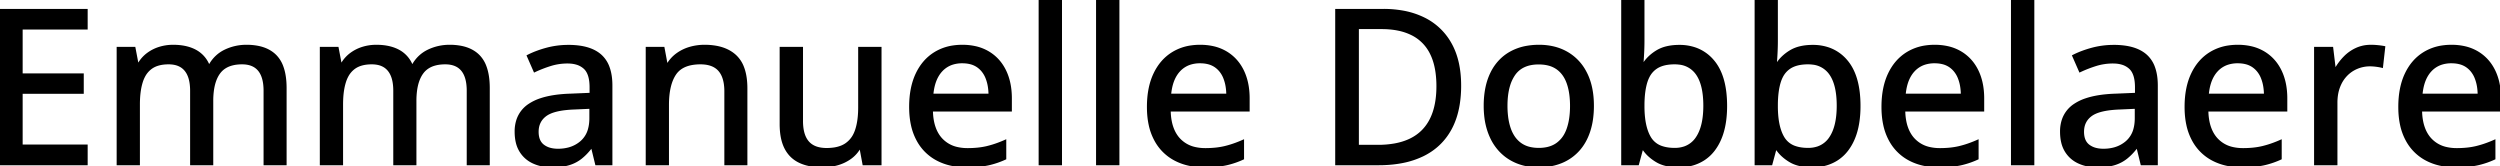 <svg width="1156.641" height="76.954" viewBox="0 0 1156.641 76.954" xmlns="http://www.w3.org/2000/svg"><g id="svgGroup" stroke-linecap="round" fill-rule="evenodd" font-size="9pt" stroke="#000000" stroke-width="0.25mm" fill="#000000" style="stroke:#000000;stroke-width:0.25mm;fill:#000000"><path d="M 132.129 40.771 L 132.129 75.977 L 122.412 75.977 L 122.412 41.992 A 24.633 24.633 0 0 0 122.182 38.503 Q 121.637 34.702 119.8 32.471 Q 117.188 29.297 112.012 29.297 Q 107.028 29.297 103.931 31.343 A 9.719 9.719 0 0 0 101.44 33.716 Q 99.109 36.889 98.452 42.189 A 36.57 36.57 0 0 0 98.193 46.68 L 98.193 75.977 L 88.428 75.977 L 88.428 41.992 A 25.427 25.427 0 0 0 88.265 39.023 Q 88.089 37.533 87.724 36.275 A 12.524 12.524 0 0 0 87.256 34.937 A 9.844 9.844 0 0 0 85.864 32.551 A 8.089 8.089 0 0 0 83.789 30.713 A 8.998 8.998 0 0 0 81.098 29.629 Q 79.681 29.297 77.979 29.297 Q 72.949 29.297 69.946 31.47 A 10.997 10.997 0 0 0 66.72 35.214 A 15.281 15.281 0 0 0 65.601 37.891 A 26.265 26.265 0 0 0 64.707 41.814 Q 64.398 43.822 64.302 46.13 A 51.807 51.807 0 0 0 64.258 48.291 L 64.258 75.977 L 54.443 75.977 L 54.443 22.168 L 62.207 22.168 L 63.623 29.59 L 64.16 29.59 A 15.359 15.359 0 0 1 68.237 24.951 A 18.085 18.085 0 0 1 73.73 22.144 A 21.065 21.065 0 0 1 79.707 21.195 A 23.621 23.621 0 0 1 80.127 21.191 Q 85.475 21.191 89.337 22.906 A 15.987 15.987 0 0 1 90.332 23.389 A 13.329 13.329 0 0 1 96.436 30.078 L 97.07 30.078 Q 99.658 25.537 104.224 23.364 A 22.601 22.601 0 0 1 114.062 21.191 A 27.319 27.319 0 0 1 119.22 21.647 Q 124.425 22.649 127.563 25.854 A 13.949 13.949 0 0 1 130.603 30.784 Q 132.129 34.843 132.129 40.771 Z M 226.123 40.771 L 226.123 75.977 L 216.406 75.977 L 216.406 41.992 A 24.633 24.633 0 0 0 216.176 38.503 Q 215.631 34.702 213.794 32.471 Q 211.182 29.297 206.006 29.297 Q 201.022 29.297 197.926 31.343 A 9.719 9.719 0 0 0 195.435 33.716 Q 193.103 36.889 192.446 42.189 A 36.57 36.57 0 0 0 192.188 46.68 L 192.188 75.977 L 182.422 75.977 L 182.422 41.992 A 25.427 25.427 0 0 0 182.259 39.023 Q 182.083 37.533 181.719 36.275 A 12.524 12.524 0 0 0 181.25 34.937 A 9.844 9.844 0 0 0 179.858 32.551 A 8.089 8.089 0 0 0 177.783 30.713 A 8.998 8.998 0 0 0 175.092 29.629 Q 173.676 29.297 171.973 29.297 Q 166.943 29.297 163.94 31.47 A 10.997 10.997 0 0 0 160.715 35.214 A 15.281 15.281 0 0 0 159.595 37.891 A 26.265 26.265 0 0 0 158.701 41.814 Q 158.392 43.822 158.296 46.13 A 51.807 51.807 0 0 0 158.252 48.291 L 158.252 75.977 L 148.438 75.977 L 148.438 22.168 L 156.201 22.168 L 157.617 29.59 L 158.154 29.59 A 15.359 15.359 0 0 1 162.231 24.951 A 18.085 18.085 0 0 1 167.725 22.144 A 21.065 21.065 0 0 1 173.701 21.195 A 23.621 23.621 0 0 1 174.121 21.191 Q 179.469 21.191 183.331 22.906 A 15.987 15.987 0 0 1 184.326 23.389 A 13.329 13.329 0 0 1 190.43 30.078 L 191.064 30.078 Q 193.652 25.537 198.218 23.364 A 22.601 22.601 0 0 1 208.057 21.191 A 27.319 27.319 0 0 1 213.215 21.647 Q 218.419 22.649 221.558 25.854 A 13.949 13.949 0 0 1 224.597 30.784 Q 226.123 34.843 226.123 40.771 Z M 40.088 67.334 L 40.088 75.977 L 0 75.977 L 0 4.59 L 40.088 4.59 L 40.088 13.184 L 10.01 13.184 L 10.01 34.424 L 38.281 34.424 L 38.281 42.92 L 10.01 42.92 L 10.01 67.334 L 40.088 67.334 Z M 397.51 22.168 L 407.373 22.168 L 407.373 75.977 L 399.512 75.977 L 398.145 68.604 L 397.607 68.604 A 15.01 15.01 0 0 1 393.311 73.242 A 19.338 19.338 0 0 1 387.453 76.011 A 21.613 21.613 0 0 1 387.402 76.025 Q 384.131 76.953 380.469 76.953 Q 375.073 76.953 371.101 75.4 A 17.83 17.83 0 0 1 369.946 74.902 Q 365.625 72.852 363.403 68.53 Q 361.614 65.05 361.266 59.94 A 37.767 37.767 0 0 1 361.182 57.373 L 361.182 22.168 L 371.045 22.168 L 371.045 56.006 A 23.965 23.965 0 0 0 371.292 59.573 Q 371.878 63.457 373.853 65.723 Q 376.66 68.945 382.422 68.945 A 23.059 23.059 0 0 0 385.933 68.695 Q 387.789 68.408 389.304 67.794 A 11.027 11.027 0 0 0 391.333 66.724 A 11.688 11.688 0 0 0 395.343 62.015 A 15.328 15.328 0 0 0 396.069 60.229 Q 397.25 56.729 397.463 51.934 A 49.049 49.049 0 0 0 397.51 49.756 L 397.51 22.168 Z M 345.313 40.918 L 345.313 75.977 L 335.596 75.977 L 335.596 42.236 A 23.495 23.495 0 0 0 335.346 38.691 Q 334.755 34.827 332.764 32.544 Q 329.932 29.297 324.072 29.297 A 22.068 22.068 0 0 0 319.826 29.676 Q 314.795 30.665 312.378 34.229 Q 309.033 39.16 309.033 48.535 L 309.033 75.977 L 299.219 75.977 L 299.219 22.168 L 306.982 22.168 L 308.398 29.736 L 308.936 29.736 A 15.924 15.924 0 0 1 313.281 25 A 19.183 19.183 0 0 1 319.165 22.144 A 24.084 24.084 0 0 1 325.977 21.191 A 29.73 29.73 0 0 1 331.57 21.684 Q 336.925 22.711 340.308 25.879 A 14.082 14.082 0 0 1 343.816 31.29 Q 344.681 33.583 345.046 36.443 A 35.4 35.4 0 0 1 345.313 40.918 Z M 750.537 0 L 760.352 0 L 760.352 18.652 A 113.573 113.573 0 0 1 760.181 24.951 A 293.226 293.226 0 0 1 760.097 26.401 Q 760.012 27.804 759.933 28.832 A 73.558 73.558 0 0 1 759.863 29.687 L 760.352 29.688 Q 762.549 26.172 766.577 23.706 A 15.632 15.632 0 0 1 771.024 21.896 Q 773.68 21.24 776.953 21.24 A 22.215 22.215 0 0 1 784.411 22.442 A 18.958 18.958 0 0 1 792.676 28.247 Q 797.172 33.58 798.247 42.829 A 53.77 53.77 0 0 1 798.584 49.023 A 50.715 50.715 0 0 1 798.17 55.687 Q 797.707 59.18 796.723 62.13 A 27.283 27.283 0 0 1 795.874 64.355 A 23.972 23.972 0 0 1 792.967 69.388 A 18.634 18.634 0 0 1 788.257 73.779 A 19.741 19.741 0 0 1 779.921 76.755 A 25.32 25.32 0 0 1 776.709 76.953 Q 772.025 76.953 768.664 75.67 A 13.993 13.993 0 0 1 766.504 74.634 A 21.423 21.423 0 0 1 763.025 72.089 A 16.93 16.93 0 0 1 760.4 69.092 L 759.668 69.092 L 757.813 75.977 L 750.537 75.977 L 750.537 0 Z M 812.256 0 L 822.07 0 L 822.07 18.652 A 113.573 113.573 0 0 1 821.899 24.951 A 293.226 293.226 0 0 1 821.815 26.401 Q 821.731 27.804 821.652 28.832 A 73.558 73.558 0 0 1 821.582 29.687 L 822.07 29.688 Q 824.268 26.172 828.296 23.706 A 15.632 15.632 0 0 1 832.742 21.896 Q 835.399 21.24 838.672 21.24 A 22.215 22.215 0 0 1 846.13 22.442 A 18.958 18.958 0 0 1 854.395 28.247 Q 858.891 33.58 859.965 42.829 A 53.77 53.77 0 0 1 860.303 49.023 A 50.715 50.715 0 0 1 859.889 55.687 Q 859.426 59.18 858.442 62.13 A 27.283 27.283 0 0 1 857.593 64.355 A 23.972 23.972 0 0 1 854.686 69.388 A 18.634 18.634 0 0 1 849.976 73.779 A 19.741 19.741 0 0 1 841.64 76.755 A 25.32 25.32 0 0 1 838.428 76.953 Q 833.744 76.953 830.383 75.67 A 13.993 13.993 0 0 1 828.223 74.634 A 21.423 21.423 0 0 1 824.744 72.089 A 16.93 16.93 0 0 1 822.119 69.092 L 821.387 69.092 L 819.531 75.977 L 812.256 75.977 L 812.256 0 Z M 282.861 39.6 L 282.861 75.977 L 275.83 75.977 L 273.926 68.164 L 273.535 68.164 A 31.63 31.63 0 0 1 271.094 71.001 A 24.62 24.62 0 0 1 268.848 73.047 A 16.582 16.582 0 0 1 263.801 75.785 A 19.017 19.017 0 0 1 263.208 75.977 A 20.406 20.406 0 0 1 260.262 76.627 Q 258.757 76.851 257.033 76.921 A 39.716 39.716 0 0 1 255.42 76.953 A 23.249 23.249 0 0 1 250.806 76.514 A 18.392 18.392 0 0 1 246.729 75.195 Q 242.92 73.438 240.747 69.897 A 13.832 13.832 0 0 1 239.117 65.875 Q 238.574 63.623 238.574 60.889 A 16.93 16.93 0 0 1 239.388 55.503 A 13.548 13.548 0 0 1 244.873 48.437 A 21.784 21.784 0 0 1 250.172 45.905 Q 255.719 44.051 263.965 43.799 L 273.242 43.408 L 273.242 40.381 Q 273.242 34.473 270.773 31.83 A 6.381 6.381 0 0 0 270.435 31.494 A 9.258 9.258 0 0 0 266.605 29.41 Q 265.181 29.009 263.482 28.927 A 18.425 18.425 0 0 0 262.598 28.906 A 26.402 26.402 0 0 0 254.639 30.103 A 57.438 57.438 0 0 0 247.314 32.959 L 244.189 25.83 A 40.029 40.029 0 0 1 248.806 23.834 A 51.158 51.158 0 0 1 252.856 22.559 A 38.598 38.598 0 0 1 262.705 21.242 A 42.793 42.793 0 0 1 263.037 21.24 A 35.82 35.82 0 0 1 268.508 21.63 Q 274.462 22.552 277.93 25.659 A 13.541 13.541 0 0 1 281.628 31.354 Q 282.418 33.586 282.702 36.343 A 31.823 31.823 0 0 1 282.861 39.6 Z M 997.852 39.6 L 997.852 75.977 L 990.82 75.977 L 988.916 68.164 L 988.525 68.164 A 31.63 31.63 0 0 1 986.084 71.001 A 24.62 24.62 0 0 1 983.838 73.047 A 16.582 16.582 0 0 1 978.791 75.785 A 19.017 19.017 0 0 1 978.198 75.977 A 20.406 20.406 0 0 1 975.252 76.627 Q 973.748 76.851 972.023 76.921 A 39.716 39.716 0 0 1 970.41 76.953 A 23.249 23.249 0 0 1 965.796 76.514 A 18.392 18.392 0 0 1 961.719 75.195 Q 957.91 73.438 955.737 69.897 A 13.832 13.832 0 0 1 954.108 65.875 Q 953.564 63.623 953.564 60.889 A 16.93 16.93 0 0 1 954.378 55.503 A 13.548 13.548 0 0 1 959.863 48.437 A 21.784 21.784 0 0 1 965.162 45.905 Q 970.71 44.051 978.955 43.799 L 988.232 43.408 L 988.232 40.381 Q 988.232 34.473 985.763 31.83 A 6.381 6.381 0 0 0 985.425 31.494 A 9.258 9.258 0 0 0 981.595 29.41 Q 980.171 29.009 978.472 28.927 A 18.425 18.425 0 0 0 977.588 28.906 A 26.402 26.402 0 0 0 969.629 30.103 A 57.438 57.438 0 0 0 962.305 32.959 L 959.18 25.83 A 40.029 40.029 0 0 1 963.797 23.834 A 51.158 51.158 0 0 1 967.847 22.559 A 38.598 38.598 0 0 1 977.695 21.242 A 42.793 42.793 0 0 1 978.027 21.24 A 35.82 35.82 0 0 1 983.498 21.63 Q 989.452 22.552 992.92 25.659 A 13.541 13.541 0 0 1 996.619 31.354 Q 997.408 33.586 997.692 36.343 A 31.823 31.823 0 0 1 997.852 39.6 Z M 467.676 45.557 L 467.676 51.123 L 431.152 51.123 Q 431.299 59.766 435.596 64.38 A 14.028 14.028 0 0 0 442.935 68.497 A 21.183 21.183 0 0 0 447.656 68.994 A 46.11 46.11 0 0 0 452.216 68.78 Q 454.66 68.536 456.787 68.018 A 45.975 45.975 0 0 0 461.906 66.434 A 56.095 56.095 0 0 0 465.088 65.137 L 465.088 73.389 A 39.006 39.006 0 0 1 458.104 75.839 A 35.588 35.588 0 0 1 456.958 76.099 A 36.719 36.719 0 0 1 453.235 76.668 Q 450.491 76.953 447.217 76.953 Q 439.404 76.953 433.521 73.828 A 21.838 21.838 0 0 1 424.365 64.575 A 26.239 26.239 0 0 1 421.912 57.733 Q 421.247 54.663 421.123 51.122 A 47.196 47.196 0 0 1 421.094 49.463 Q 421.094 40.576 424.072 34.253 Q 427.051 27.93 432.471 24.561 A 22.237 22.237 0 0 1 441.246 21.458 A 28.697 28.697 0 0 1 445.215 21.191 A 27.61 27.61 0 0 1 450.984 21.766 A 20.535 20.535 0 0 1 457.275 24.194 Q 462.305 27.197 464.99 32.666 Q 467.676 38.135 467.676 45.557 Z M 577.686 45.557 L 577.686 51.123 L 541.162 51.123 Q 541.309 59.766 545.605 64.38 A 14.028 14.028 0 0 0 552.944 68.497 A 21.183 21.183 0 0 0 557.666 68.994 A 46.11 46.11 0 0 0 562.226 68.78 Q 564.67 68.536 566.797 68.018 A 45.975 45.975 0 0 0 571.916 66.434 A 56.095 56.095 0 0 0 575.098 65.137 L 575.098 73.389 A 39.006 39.006 0 0 1 568.114 75.839 A 35.588 35.588 0 0 1 566.968 76.099 A 36.719 36.719 0 0 1 563.245 76.668 Q 560.501 76.953 557.227 76.953 Q 549.414 76.953 543.53 73.828 A 21.838 21.838 0 0 1 534.375 64.575 A 26.239 26.239 0 0 1 531.921 57.733 Q 531.257 54.663 531.132 51.122 A 47.196 47.196 0 0 1 531.104 49.463 Q 531.104 40.576 534.082 34.253 Q 537.061 27.93 542.48 24.561 A 22.237 22.237 0 0 1 551.255 21.458 A 28.697 28.697 0 0 1 555.225 21.191 A 27.61 27.61 0 0 1 560.994 21.766 A 20.535 20.535 0 0 1 567.285 24.194 Q 572.314 27.197 575 32.666 Q 577.686 38.135 577.686 45.557 Z M 917.529 45.557 L 917.529 51.123 L 881.006 51.123 Q 881.152 59.766 885.449 64.38 A 14.028 14.028 0 0 0 892.788 68.497 A 21.183 21.183 0 0 0 897.51 68.994 A 46.11 46.11 0 0 0 902.07 68.78 Q 904.514 68.536 906.641 68.018 A 45.975 45.975 0 0 0 911.76 66.434 A 56.095 56.095 0 0 0 914.941 65.137 L 914.941 73.389 A 39.006 39.006 0 0 1 907.958 75.839 A 35.588 35.588 0 0 1 906.812 76.099 A 36.719 36.719 0 0 1 903.089 76.668 Q 900.345 76.953 897.07 76.953 Q 889.258 76.953 883.374 73.828 A 21.838 21.838 0 0 1 874.219 64.575 A 26.239 26.239 0 0 1 871.765 57.733 Q 871.101 54.663 870.976 51.122 A 47.196 47.196 0 0 1 870.947 49.463 Q 870.947 40.576 873.926 34.253 Q 876.904 27.93 882.324 24.561 A 22.237 22.237 0 0 1 891.099 21.458 A 28.697 28.697 0 0 1 895.068 21.191 A 27.61 27.61 0 0 1 900.838 21.766 A 20.535 20.535 0 0 1 907.129 24.194 Q 912.158 27.197 914.844 32.666 Q 917.529 38.135 917.529 45.557 Z M 1057.764 45.557 L 1057.764 51.123 L 1021.24 51.123 Q 1021.387 59.766 1025.684 64.38 A 14.028 14.028 0 0 0 1033.022 68.497 A 21.183 21.183 0 0 0 1037.744 68.994 A 46.11 46.11 0 0 0 1042.304 68.78 Q 1044.748 68.536 1046.875 68.018 A 45.975 45.975 0 0 0 1051.994 66.434 A 56.095 56.095 0 0 0 1055.176 65.137 L 1055.176 73.389 A 39.006 39.006 0 0 1 1048.192 75.839 A 35.588 35.588 0 0 1 1047.046 76.099 A 36.719 36.719 0 0 1 1043.323 76.668 Q 1040.579 76.953 1037.305 76.953 Q 1029.492 76.953 1023.608 73.828 A 21.838 21.838 0 0 1 1014.453 64.575 A 26.239 26.239 0 0 1 1012 57.733 Q 1011.335 54.663 1011.21 51.122 A 47.196 47.196 0 0 1 1011.182 49.463 Q 1011.182 40.576 1014.16 34.253 Q 1017.139 27.93 1022.559 24.561 A 22.237 22.237 0 0 1 1031.333 21.458 A 28.697 28.697 0 0 1 1035.303 21.191 A 27.61 27.61 0 0 1 1041.072 21.766 A 20.535 20.535 0 0 1 1047.363 24.194 Q 1052.393 27.197 1055.078 32.666 Q 1057.764 38.135 1057.764 45.557 Z M 1156.641 45.557 L 1156.641 51.123 L 1120.117 51.123 Q 1120.264 59.766 1124.561 64.38 A 14.028 14.028 0 0 0 1131.899 68.497 A 21.183 21.183 0 0 0 1136.621 68.994 A 46.11 46.11 0 0 0 1141.181 68.78 Q 1143.625 68.536 1145.752 68.018 A 45.975 45.975 0 0 0 1150.871 66.434 A 56.095 56.095 0 0 0 1154.053 65.137 L 1154.053 73.389 A 39.006 39.006 0 0 1 1147.069 75.839 A 35.588 35.588 0 0 1 1145.923 76.099 A 36.719 36.719 0 0 1 1142.2 76.668 Q 1139.456 76.953 1136.182 76.953 Q 1128.369 76.953 1122.485 73.828 A 21.838 21.838 0 0 1 1113.33 64.575 A 26.239 26.239 0 0 1 1110.876 57.733 Q 1110.212 54.663 1110.087 51.122 A 47.196 47.196 0 0 1 1110.059 49.463 Q 1110.059 40.576 1113.037 34.253 Q 1116.016 27.93 1121.436 24.561 A 22.237 22.237 0 0 1 1130.21 21.458 A 28.697 28.697 0 0 1 1134.18 21.191 A 27.61 27.61 0 0 1 1139.949 21.766 A 20.535 20.535 0 0 1 1146.24 24.194 Q 1151.27 27.197 1153.955 32.666 Q 1156.641 38.135 1156.641 45.557 Z M 637.793 75.977 L 618.213 75.977 L 618.213 4.59 L 639.99 4.59 A 50.605 50.605 0 0 1 648.99 5.352 A 36.532 36.532 0 0 1 658.887 8.569 A 28.265 28.265 0 0 1 671.191 20.337 Q 675.537 28.125 675.537 39.6 A 54.126 54.126 0 0 1 674.859 48.415 Q 673.801 54.817 671.094 59.741 Q 666.65 67.822 658.228 71.899 A 38.669 38.669 0 0 1 648.907 74.957 Q 644.597 75.817 639.648 75.952 A 68.345 68.345 0 0 1 637.793 75.977 Z M 1103.076 21.777 L 1102.051 30.908 Q 1100.879 30.615 1099.341 30.42 A 25.325 25.325 0 0 0 1097.68 30.262 A 19.843 19.843 0 0 0 1096.484 30.225 A 15.427 15.427 0 0 0 1090.527 31.396 A 14.656 14.656 0 0 0 1085.547 34.79 A 15.225 15.225 0 0 0 1082.756 38.857 A 18.284 18.284 0 0 0 1082.178 40.21 A 18.171 18.171 0 0 0 1081.174 44.21 A 24.069 24.069 0 0 0 1080.957 47.51 L 1080.957 75.977 L 1071.094 75.977 L 1071.094 22.168 L 1079.004 22.168 L 1080.176 31.885 L 1080.615 31.885 Q 1082.275 28.955 1084.644 26.514 A 18.288 18.288 0 0 1 1090.112 22.632 A 15.625 15.625 0 0 1 1095.586 21.242 A 18.718 18.718 0 0 1 1096.973 21.191 A 28.845 28.845 0 0 1 1098.698 21.245 A 36.601 36.601 0 0 1 1100.146 21.362 A 41.333 41.333 0 0 1 1101.36 21.501 Q 1102.313 21.625 1103.076 21.777 Z M 490.869 0 L 490.869 75.977 L 481.006 75.977 L 481.006 0 L 490.869 0 Z M 517.432 0 L 517.432 75.977 L 507.568 75.977 L 507.568 0 L 517.432 0 Z M 940.723 0 L 940.723 75.977 L 930.859 75.977 L 930.859 0 L 940.723 0 Z M 736.543 55.163 A 43.484 43.484 0 0 0 736.963 48.975 Q 736.963 40.137 733.838 33.936 A 26.691 26.691 0 0 0 733.438 33.172 A 22.042 22.042 0 0 0 725.098 24.463 A 23.201 23.201 0 0 0 719.031 22.009 A 28.562 28.562 0 0 0 712.061 21.191 A 32.333 32.333 0 0 0 706.452 21.658 A 23.878 23.878 0 0 0 698.608 24.438 A 20.851 20.851 0 0 0 694.819 27.225 A 22.308 22.308 0 0 0 689.941 33.911 A 25.459 25.459 0 0 0 689.305 35.33 Q 688.007 38.473 687.414 42.225 A 43.237 43.237 0 0 0 686.914 48.975 A 42.463 42.463 0 0 0 687.26 54.509 A 31.818 31.818 0 0 0 688.721 60.815 A 28.706 28.706 0 0 0 689.857 63.613 A 23.428 23.428 0 0 0 693.848 69.604 Q 697.168 73.193 701.733 75.073 A 23.991 23.991 0 0 0 705.285 76.219 A 27.75 27.75 0 0 0 711.768 76.953 A 32.625 32.625 0 0 0 715.99 76.689 A 25.385 25.385 0 0 0 722.266 75.073 A 21.676 21.676 0 0 0 730.2 69.604 Q 733.496 66.016 735.229 60.815 A 32.467 32.467 0 0 0 736.543 55.163 Z M 639.209 12.988 L 628.223 12.988 L 628.223 67.48 L 637.451 67.48 A 43.86 43.86 0 0 0 645.228 66.837 Q 653.367 65.368 658.154 60.547 Q 665.039 53.613 665.039 39.893 A 46.619 46.619 0 0 0 664.637 33.586 Q 664.189 30.305 663.238 27.566 A 23.509 23.509 0 0 0 662.061 24.756 A 19.296 19.296 0 0 0 653.32 15.894 A 25.663 25.663 0 0 0 646.912 13.715 Q 643.384 12.988 639.209 12.988 Z M 696.973 48.975 A 40.856 40.856 0 0 0 697.235 53.727 Q 697.522 56.175 698.123 58.279 A 22.84 22.84 0 0 0 698.56 59.644 A 16.269 16.269 0 0 0 700.349 63.266 A 12.658 12.658 0 0 0 703.442 66.504 A 11.985 11.985 0 0 0 707.692 68.422 Q 709.636 68.896 711.963 68.896 A 18.036 18.036 0 0 0 715.684 68.533 Q 718.131 68.018 720.024 66.77 A 11.2 11.2 0 0 0 720.41 66.504 A 12.89 12.89 0 0 0 724.275 61.993 A 17.01 17.01 0 0 0 725.293 59.644 A 26.121 26.121 0 0 0 726.414 55.074 Q 726.766 52.839 726.837 50.293 A 47.041 47.041 0 0 0 726.855 48.975 Q 726.855 43.736 725.722 39.771 A 22.309 22.309 0 0 0 725.293 38.428 Q 723.73 34.033 720.435 31.689 A 12.007 12.007 0 0 0 716.375 29.861 Q 714.719 29.442 712.777 29.364 A 22.591 22.591 0 0 0 711.865 29.346 Q 704.15 29.346 700.562 34.497 A 17.77 17.77 0 0 0 698.172 39.587 Q 696.973 43.583 696.973 48.975 Z M 760.352 48.438 L 760.352 49.17 A 47.098 47.098 0 0 0 760.642 54.585 Q 761.304 60.287 763.477 63.818 A 9.941 9.941 0 0 0 769.074 68.09 Q 771.536 68.896 774.805 68.896 A 13.905 13.905 0 0 0 779.228 68.228 A 11.135 11.135 0 0 0 785.034 63.721 Q 788.525 58.545 788.525 48.926 Q 788.525 39.278 785.141 34.348 A 13.015 13.015 0 0 0 785.059 34.229 A 11.278 11.278 0 0 0 776.81 29.417 A 16.942 16.942 0 0 0 774.756 29.297 A 21.898 21.898 0 0 0 771.371 29.542 Q 768.357 30.015 766.284 31.396 A 10.69 10.69 0 0 0 762.74 35.404 A 14.67 14.67 0 0 0 761.768 37.744 Q 760.4 41.992 760.352 48.438 Z M 822.07 48.438 L 822.07 49.17 A 47.098 47.098 0 0 0 822.36 54.585 Q 823.022 60.287 825.195 63.818 A 9.941 9.941 0 0 0 830.793 68.09 Q 833.255 68.896 836.523 68.896 A 13.905 13.905 0 0 0 840.947 68.228 A 11.135 11.135 0 0 0 846.753 63.721 Q 850.244 58.545 850.244 48.926 Q 850.244 39.278 846.86 34.348 A 13.015 13.015 0 0 0 846.777 34.229 A 11.278 11.278 0 0 0 838.529 29.417 A 16.942 16.942 0 0 0 836.475 29.297 A 21.898 21.898 0 0 0 833.09 29.542 Q 830.076 30.015 828.003 31.396 A 10.69 10.69 0 0 0 824.459 35.404 A 14.67 14.67 0 0 0 823.486 37.744 Q 822.119 41.992 822.07 48.438 Z M 273.145 54.688 L 273.145 49.854 L 265.625 50.195 A 53.052 53.052 0 0 0 261.308 50.517 Q 257.002 51.03 254.325 52.254 A 10.425 10.425 0 0 0 252.515 53.296 Q 248.73 56.055 248.73 60.986 A 11.243 11.243 0 0 0 248.971 63.392 Q 249.296 64.877 250.063 65.971 A 6.023 6.023 0 0 0 251.318 67.285 A 9.103 9.103 0 0 0 254.645 68.876 Q 255.932 69.21 257.444 69.273 A 17.157 17.157 0 0 0 258.154 69.287 A 19.05 19.05 0 0 0 263.088 68.679 A 14.397 14.397 0 0 0 268.921 65.601 A 11.778 11.778 0 0 0 272.538 59.656 Q 273.069 57.704 273.135 55.364 A 23.886 23.886 0 0 0 273.145 54.687 Z M 988.135 54.688 L 988.135 49.854 L 980.615 50.195 A 53.052 53.052 0 0 0 976.299 50.517 Q 971.992 51.03 969.315 52.254 A 10.425 10.425 0 0 0 967.505 53.296 Q 963.721 56.055 963.721 60.986 A 11.243 11.243 0 0 0 963.961 63.392 Q 964.286 64.877 965.053 65.971 A 6.023 6.023 0 0 0 966.309 67.285 A 9.103 9.103 0 0 0 969.636 68.876 Q 970.923 69.21 972.435 69.273 A 17.157 17.157 0 0 0 973.145 69.287 A 19.05 19.05 0 0 0 978.078 68.679 A 14.397 14.397 0 0 0 983.911 65.601 A 11.778 11.778 0 0 0 987.528 59.656 Q 988.059 57.704 988.125 55.364 A 23.886 23.886 0 0 0 988.135 54.687 Z M 431.348 43.799 L 457.813 43.799 A 25.214 25.214 0 0 0 457.477 39.869 A 18.515 18.515 0 0 0 456.396 35.986 A 12.203 12.203 0 0 0 454.351 32.58 A 10.914 10.914 0 0 0 452.271 30.713 A 10.212 10.212 0 0 0 448.891 29.227 Q 447.52 28.887 445.918 28.823 A 18.906 18.906 0 0 0 445.166 28.809 A 14.808 14.808 0 0 0 440.791 29.425 A 11.681 11.681 0 0 0 435.596 32.69 Q 432.551 35.961 431.621 41.606 A 29.227 29.227 0 0 0 431.348 43.799 Z M 541.357 43.799 L 567.822 43.799 A 25.214 25.214 0 0 0 567.487 39.869 A 18.515 18.515 0 0 0 566.406 35.986 A 12.203 12.203 0 0 0 564.36 32.58 A 10.914 10.914 0 0 0 562.28 30.713 A 10.212 10.212 0 0 0 558.901 29.227 Q 557.529 28.887 555.927 28.823 A 18.906 18.906 0 0 0 555.176 28.809 A 14.808 14.808 0 0 0 550.801 29.425 A 11.681 11.681 0 0 0 545.605 32.69 Q 542.561 35.961 541.631 41.606 A 29.227 29.227 0 0 0 541.357 43.799 Z M 881.201 43.799 L 907.666 43.799 A 25.214 25.214 0 0 0 907.331 39.869 A 18.515 18.515 0 0 0 906.25 35.986 A 12.203 12.203 0 0 0 904.204 32.58 A 10.914 10.914 0 0 0 902.124 30.713 A 10.212 10.212 0 0 0 898.745 29.227 Q 897.373 28.887 895.771 28.823 A 18.906 18.906 0 0 0 895.02 28.809 A 14.808 14.808 0 0 0 890.645 29.425 A 11.681 11.681 0 0 0 885.449 32.69 Q 882.405 35.961 881.475 41.606 A 29.227 29.227 0 0 0 881.201 43.799 Z M 1021.436 43.799 L 1047.9 43.799 A 25.214 25.214 0 0 0 1047.565 39.869 A 18.515 18.515 0 0 0 1046.484 35.986 A 12.203 12.203 0 0 0 1044.438 32.58 A 10.914 10.914 0 0 0 1042.358 30.713 A 10.212 10.212 0 0 0 1038.979 29.227 Q 1037.608 28.887 1036.006 28.823 A 18.906 18.906 0 0 0 1035.254 28.809 A 14.808 14.808 0 0 0 1030.879 29.425 A 11.681 11.681 0 0 0 1025.684 32.69 Q 1022.639 35.961 1021.709 41.606 A 29.227 29.227 0 0 0 1021.436 43.799 Z M 1120.313 43.799 L 1146.777 43.799 A 25.214 25.214 0 0 0 1146.442 39.869 A 18.515 18.515 0 0 0 1145.361 35.986 A 12.203 12.203 0 0 0 1143.315 32.58 A 10.914 10.914 0 0 0 1141.235 30.713 A 10.212 10.212 0 0 0 1137.856 29.227 Q 1136.484 28.887 1134.882 28.823 A 18.906 18.906 0 0 0 1134.131 28.809 A 14.808 14.808 0 0 0 1129.756 29.425 A 11.681 11.681 0 0 0 1124.561 32.69 Q 1121.516 35.961 1120.586 41.606 A 29.227 29.227 0 0 0 1120.312 43.799 Z" vector-effect="non-scaling-stroke"/></g></svg>
